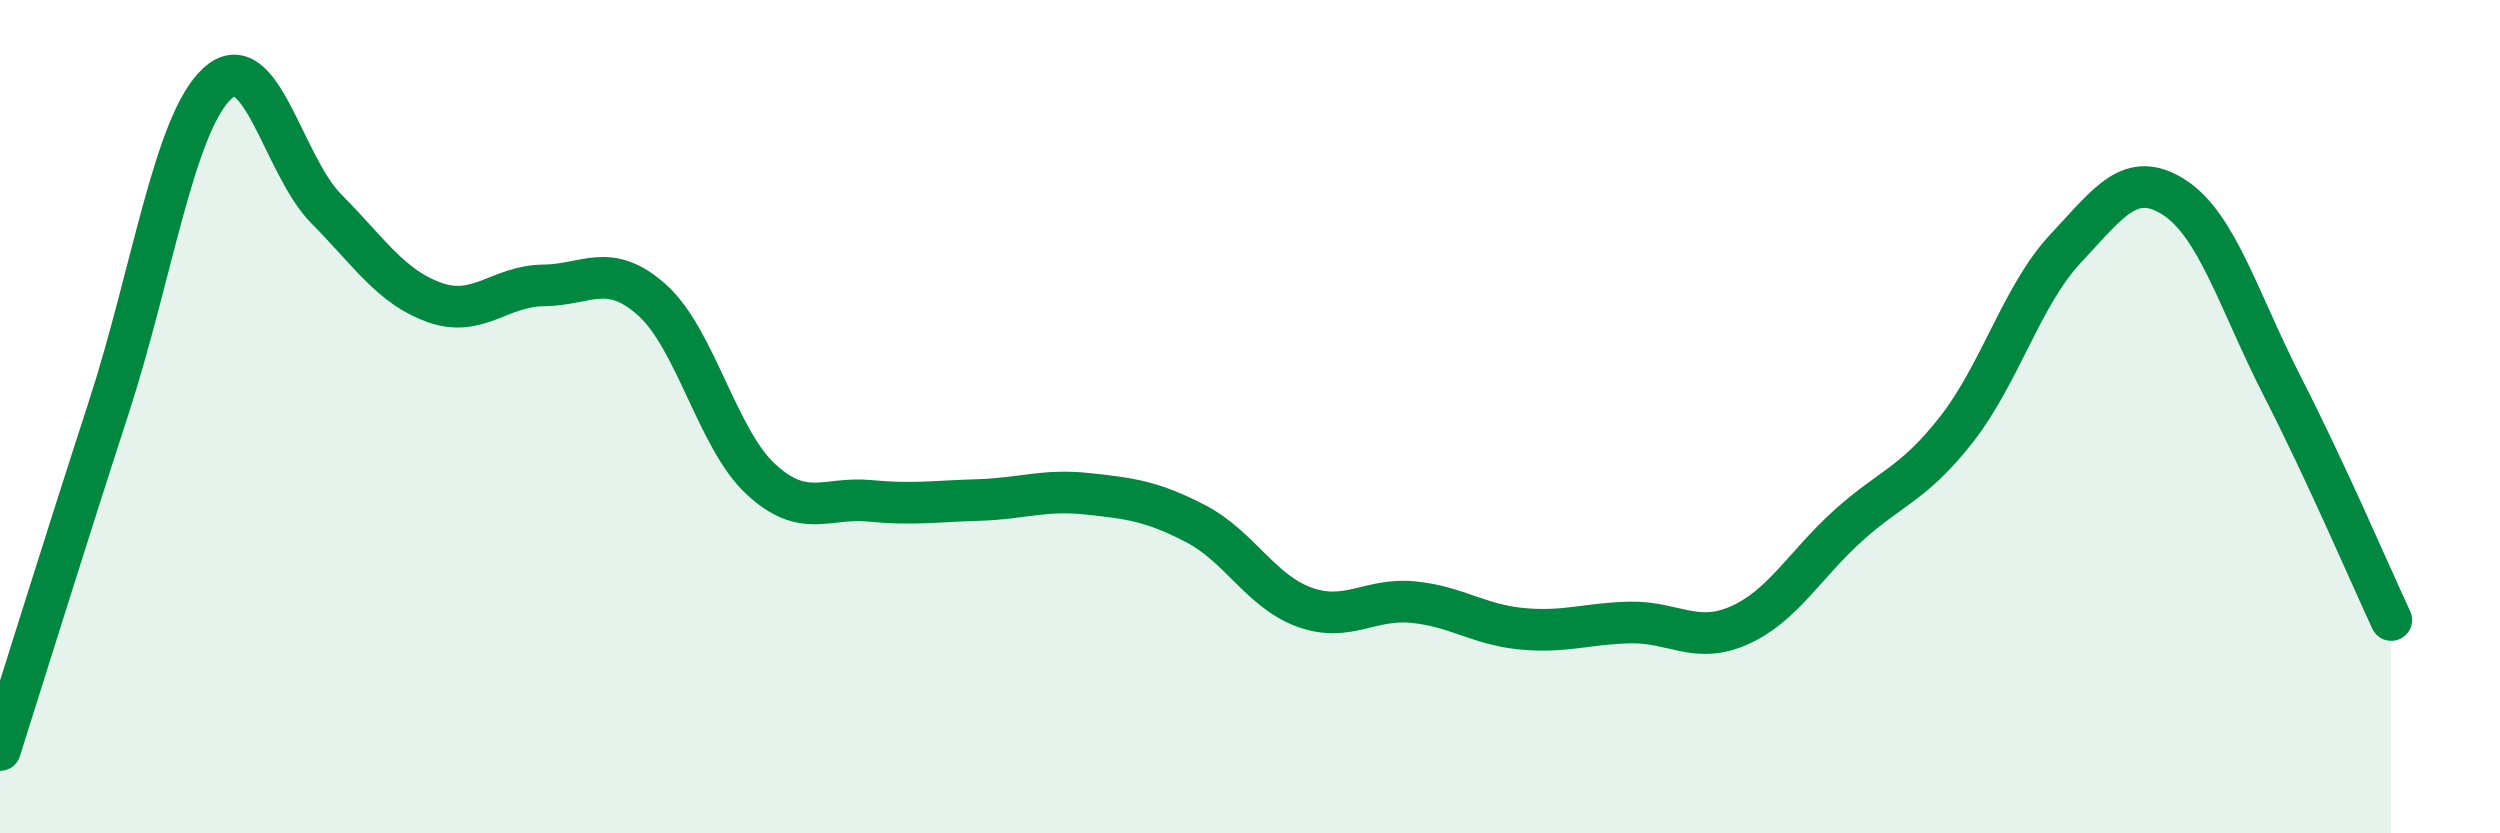 
    <svg width="60" height="20" viewBox="0 0 60 20" xmlns="http://www.w3.org/2000/svg">
      <path
        d="M 0,18 C 0.52,16.36 1.57,12.98 2.61,9.78 C 3.65,6.58 4.18,2.95 5.22,2 C 6.26,1.05 6.79,3.96 7.83,5.01 C 8.87,6.06 9.39,6.89 10.43,7.26 C 11.47,7.63 12,6.86 13.04,6.85 C 14.08,6.84 14.61,6.27 15.65,7.2 C 16.69,8.13 17.22,10.54 18.26,11.5 C 19.3,12.46 19.83,11.92 20.87,12.02 C 21.91,12.12 22.44,12.03 23.48,12 C 24.52,11.97 25.05,11.74 26.09,11.85 C 27.13,11.96 27.66,12.03 28.7,12.57 C 29.74,13.11 30.26,14.19 31.3,14.57 C 32.34,14.95 32.87,14.35 33.91,14.45 C 34.95,14.55 35.48,14.99 36.52,15.09 C 37.56,15.19 38.09,14.96 39.13,14.94 C 40.17,14.92 40.7,15.47 41.74,15.01 C 42.78,14.55 43.31,13.56 44.35,12.62 C 45.39,11.68 45.92,11.63 46.96,10.3 C 48,8.97 48.53,7.08 49.57,5.97 C 50.61,4.86 51.13,4.07 52.17,4.73 C 53.21,5.39 53.74,7.25 54.78,9.28 C 55.82,11.31 56.87,13.76 57.39,14.88L57.39 20L0 20Z"
        fill="#008740"
        opacity="0.1"
        stroke-linecap="round"
        stroke-linejoin="round"
      />
      <path
        d="M 0,18 C 0.52,16.36 1.57,12.98 2.61,9.78 C 3.65,6.58 4.18,2.95 5.22,2 C 6.26,1.05 6.79,3.96 7.83,5.01 C 8.87,6.06 9.39,6.89 10.43,7.26 C 11.47,7.63 12,6.86 13.04,6.85 C 14.08,6.84 14.61,6.27 15.65,7.2 C 16.69,8.13 17.22,10.54 18.26,11.5 C 19.3,12.46 19.83,11.92 20.87,12.02 C 21.91,12.12 22.44,12.03 23.48,12 C 24.52,11.97 25.05,11.74 26.09,11.85 C 27.13,11.96 27.66,12.03 28.7,12.57 C 29.74,13.11 30.26,14.19 31.3,14.57 C 32.34,14.95 32.87,14.35 33.91,14.45 C 34.95,14.55 35.48,14.99 36.52,15.09 C 37.56,15.19 38.09,14.96 39.13,14.94 C 40.17,14.92 40.7,15.47 41.74,15.01 C 42.78,14.55 43.31,13.56 44.35,12.62 C 45.39,11.68 45.92,11.63 46.96,10.3 C 48,8.97 48.53,7.08 49.57,5.97 C 50.61,4.86 51.13,4.07 52.17,4.73 C 53.21,5.39 53.74,7.25 54.78,9.28 C 55.82,11.31 56.87,13.76 57.39,14.88"
        stroke="#008740"
        stroke-width="1"
        fill="none"
        stroke-linecap="round"
        stroke-linejoin="round"
      />
    </svg>
  
